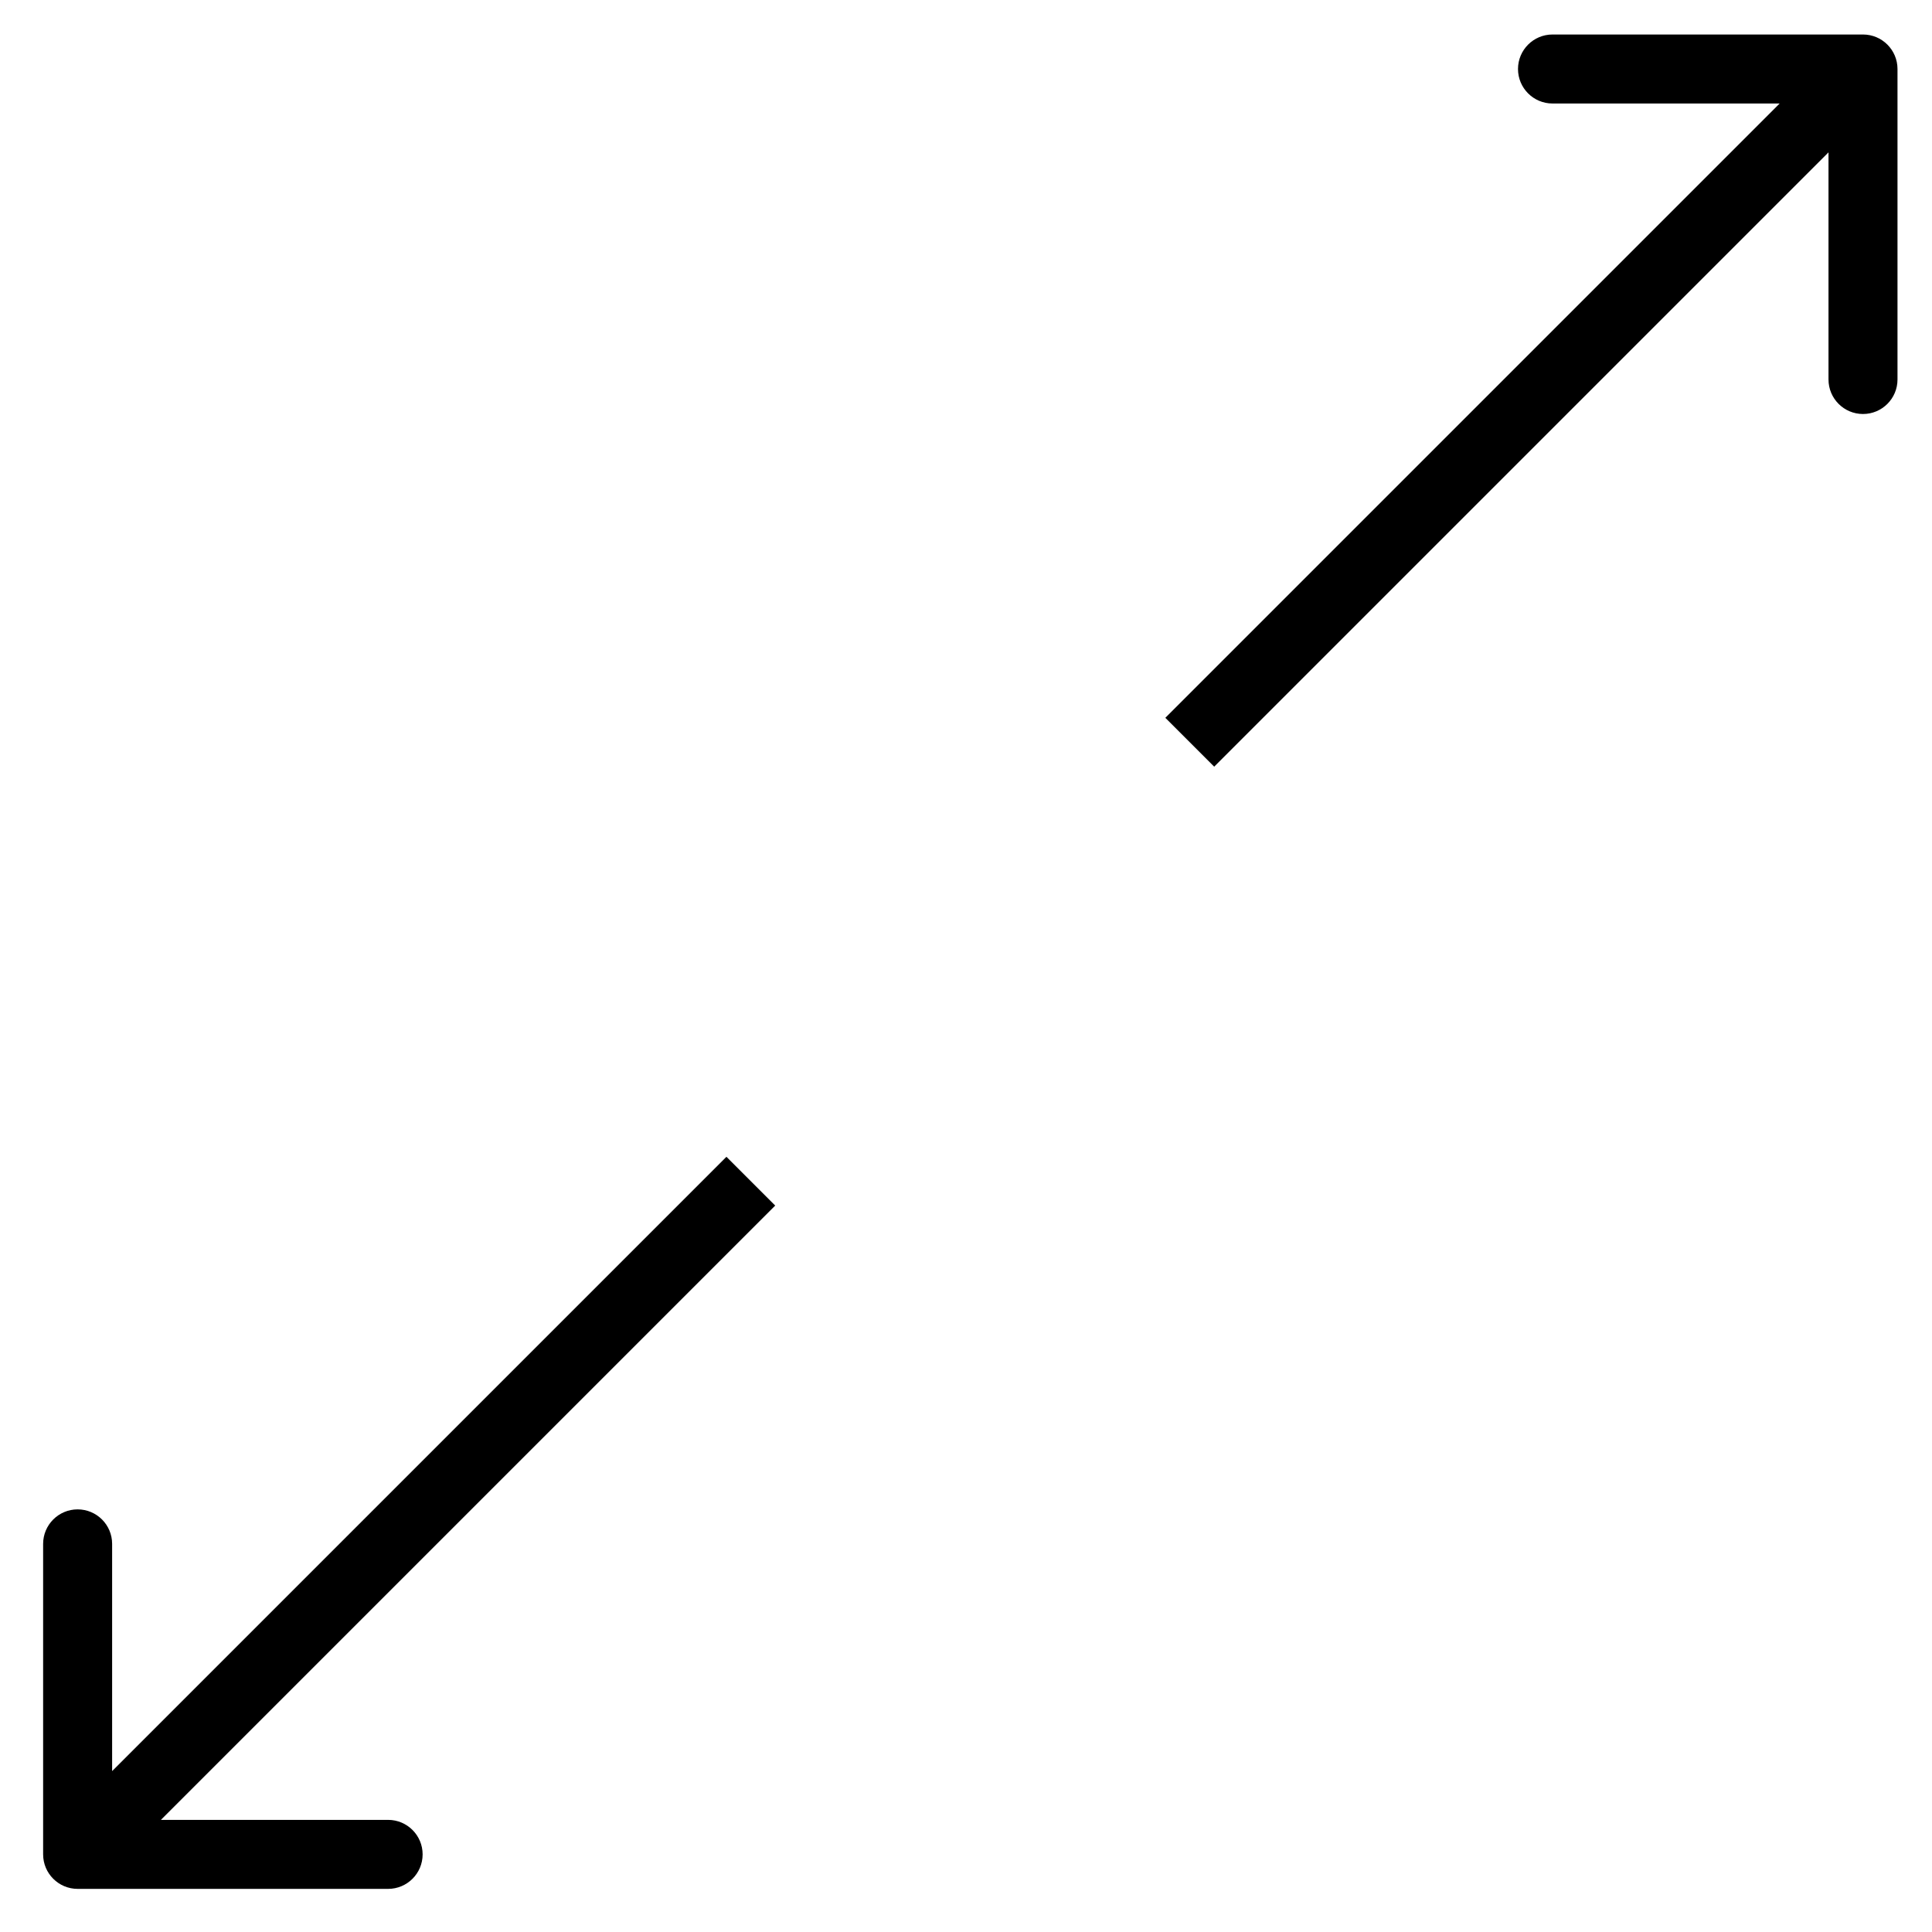 <?xml version="1.0" encoding="utf-8"?>
<svg width="28" height="28" viewBox="0 0 28 28" fill="none"
    xmlns="http://www.w3.org/2000/svg">
    <path d="M0.625 26.875C0.625 27.151 0.849 27.375 1.125 27.375L5.625 27.375C5.901 27.375 6.125 27.151 6.125 26.875C6.125 26.599 5.901 26.375 5.625 26.375L1.625 26.375L1.625 22.375C1.625 22.099 1.401 21.875 1.125 21.875C0.849 21.875 0.625 22.099 0.625 22.375L0.625 26.875ZM10.528 16.765L0.771 26.522L1.478 27.229L11.235 17.472L10.528 16.765Z" fill="black"/>
    <path d="M27.5 1C27.5 0.724 27.276 0.5 27 0.5L22.5 0.5C22.224 0.5 22 0.724 22 1C22 1.276 22.224 1.5 22.5 1.5L26.5 1.5L26.5 5.5C26.5 5.776 26.724 6 27 6C27.276 6 27.5 5.776 27.5 5.5L27.5 1ZM26.646 0.646L16.889 10.403L17.597 11.111L27.354 1.354L26.646 0.646Z" fill="black"/>
</svg>
